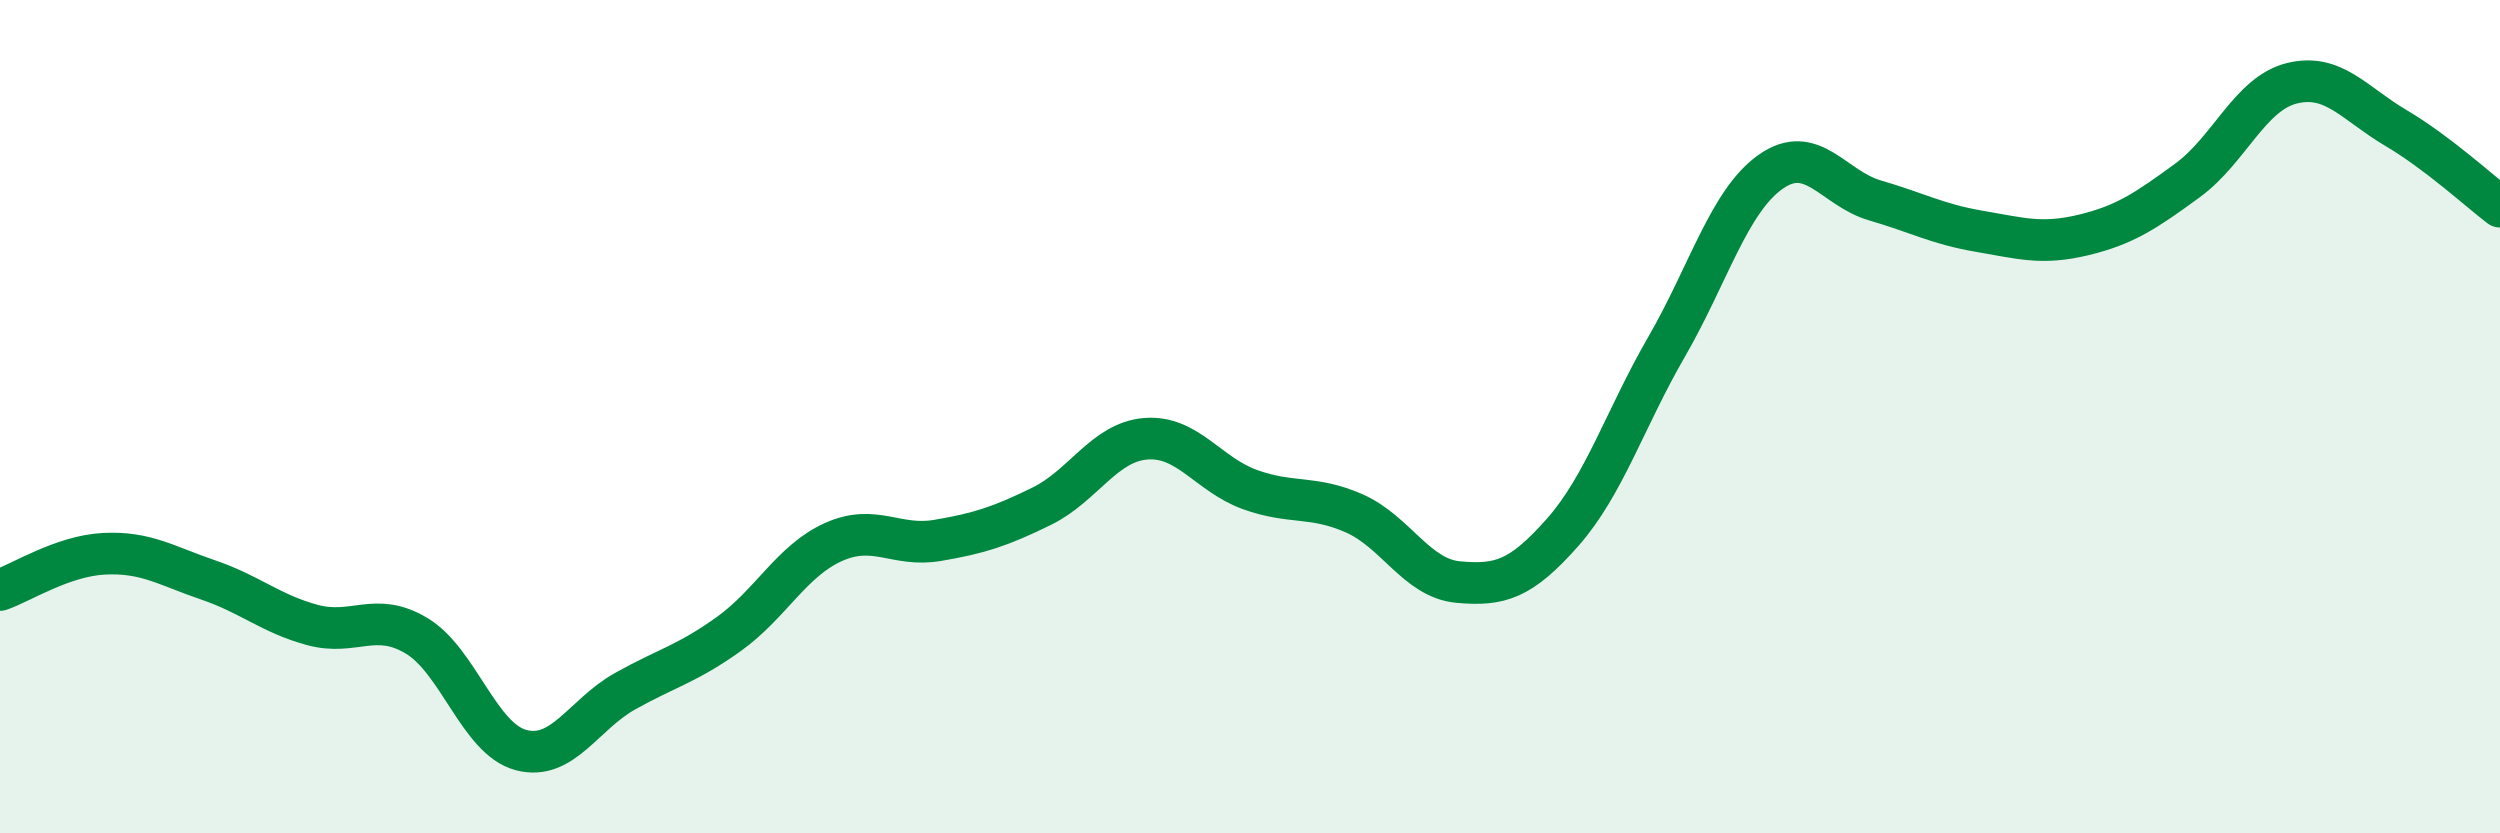 
    <svg width="60" height="20" viewBox="0 0 60 20" xmlns="http://www.w3.org/2000/svg">
      <path
        d="M 0,14.16 C 0.5,13.99 1.5,13.34 2.5,13.29 C 3.5,13.24 4,13.58 5,13.92 C 6,14.26 6.5,14.73 7.5,15 C 8.5,15.27 9,14.66 10,15.26 C 11,15.86 11.5,17.73 12.5,18 C 13.5,18.27 14,17.15 15,16.59 C 16,16.03 16.5,15.93 17.5,15.21 C 18.5,14.49 19,13.46 20,13.01 C 21,12.56 21.5,13.14 22.5,12.97 C 23.5,12.8 24,12.64 25,12.15 C 26,11.66 26.5,10.61 27.5,10.53 C 28.5,10.45 29,11.39 30,11.75 C 31,12.11 31.5,11.88 32.5,12.32 C 33.5,12.76 34,13.88 35,13.97 C 36,14.06 36.5,13.91 37.5,12.78 C 38.5,11.65 39,10.05 40,8.32 C 41,6.59 41.5,4.82 42.5,4.12 C 43.5,3.42 44,4.52 45,4.81 C 46,5.1 46.5,5.38 47.5,5.55 C 48.5,5.72 49,5.88 50,5.64 C 51,5.4 51.5,5.06 52.5,4.33 C 53.5,3.6 54,2.25 55,2 C 56,1.75 56.5,2.48 57.5,3.07 C 58.5,3.66 59.5,4.58 60,4.96L60 20L0 20Z"
        fill="#008740"
        opacity="0.1"
        stroke-linecap="round"
        stroke-linejoin="round"
      />
      <path
        d="M 0,14.16 C 0.5,13.99 1.5,13.34 2.5,13.29 C 3.5,13.24 4,13.58 5,13.92 C 6,14.26 6.5,14.73 7.5,15 C 8.5,15.27 9,14.66 10,15.26 C 11,15.86 11.5,17.73 12.5,18 C 13.5,18.27 14,17.15 15,16.59 C 16,16.03 16.5,15.93 17.5,15.21 C 18.5,14.49 19,13.46 20,13.01 C 21,12.56 21.5,13.14 22.5,12.97 C 23.5,12.8 24,12.64 25,12.15 C 26,11.66 26.5,10.61 27.5,10.53 C 28.5,10.45 29,11.39 30,11.75 C 31,12.11 31.5,11.88 32.5,12.32 C 33.5,12.76 34,13.88 35,13.97 C 36,14.06 36.5,13.91 37.5,12.78 C 38.5,11.65 39,10.05 40,8.32 C 41,6.59 41.5,4.82 42.5,4.12 C 43.5,3.42 44,4.52 45,4.81 C 46,5.1 46.5,5.38 47.5,5.55 C 48.5,5.72 49,5.88 50,5.64 C 51,5.4 51.5,5.06 52.5,4.33 C 53.5,3.6 54,2.25 55,2 C 56,1.75 56.5,2.48 57.5,3.07 C 58.5,3.66 59.5,4.58 60,4.96"
        stroke="#008740"
        stroke-width="1"
        fill="none"
        stroke-linecap="round"
        stroke-linejoin="round"
      />
    </svg>
  